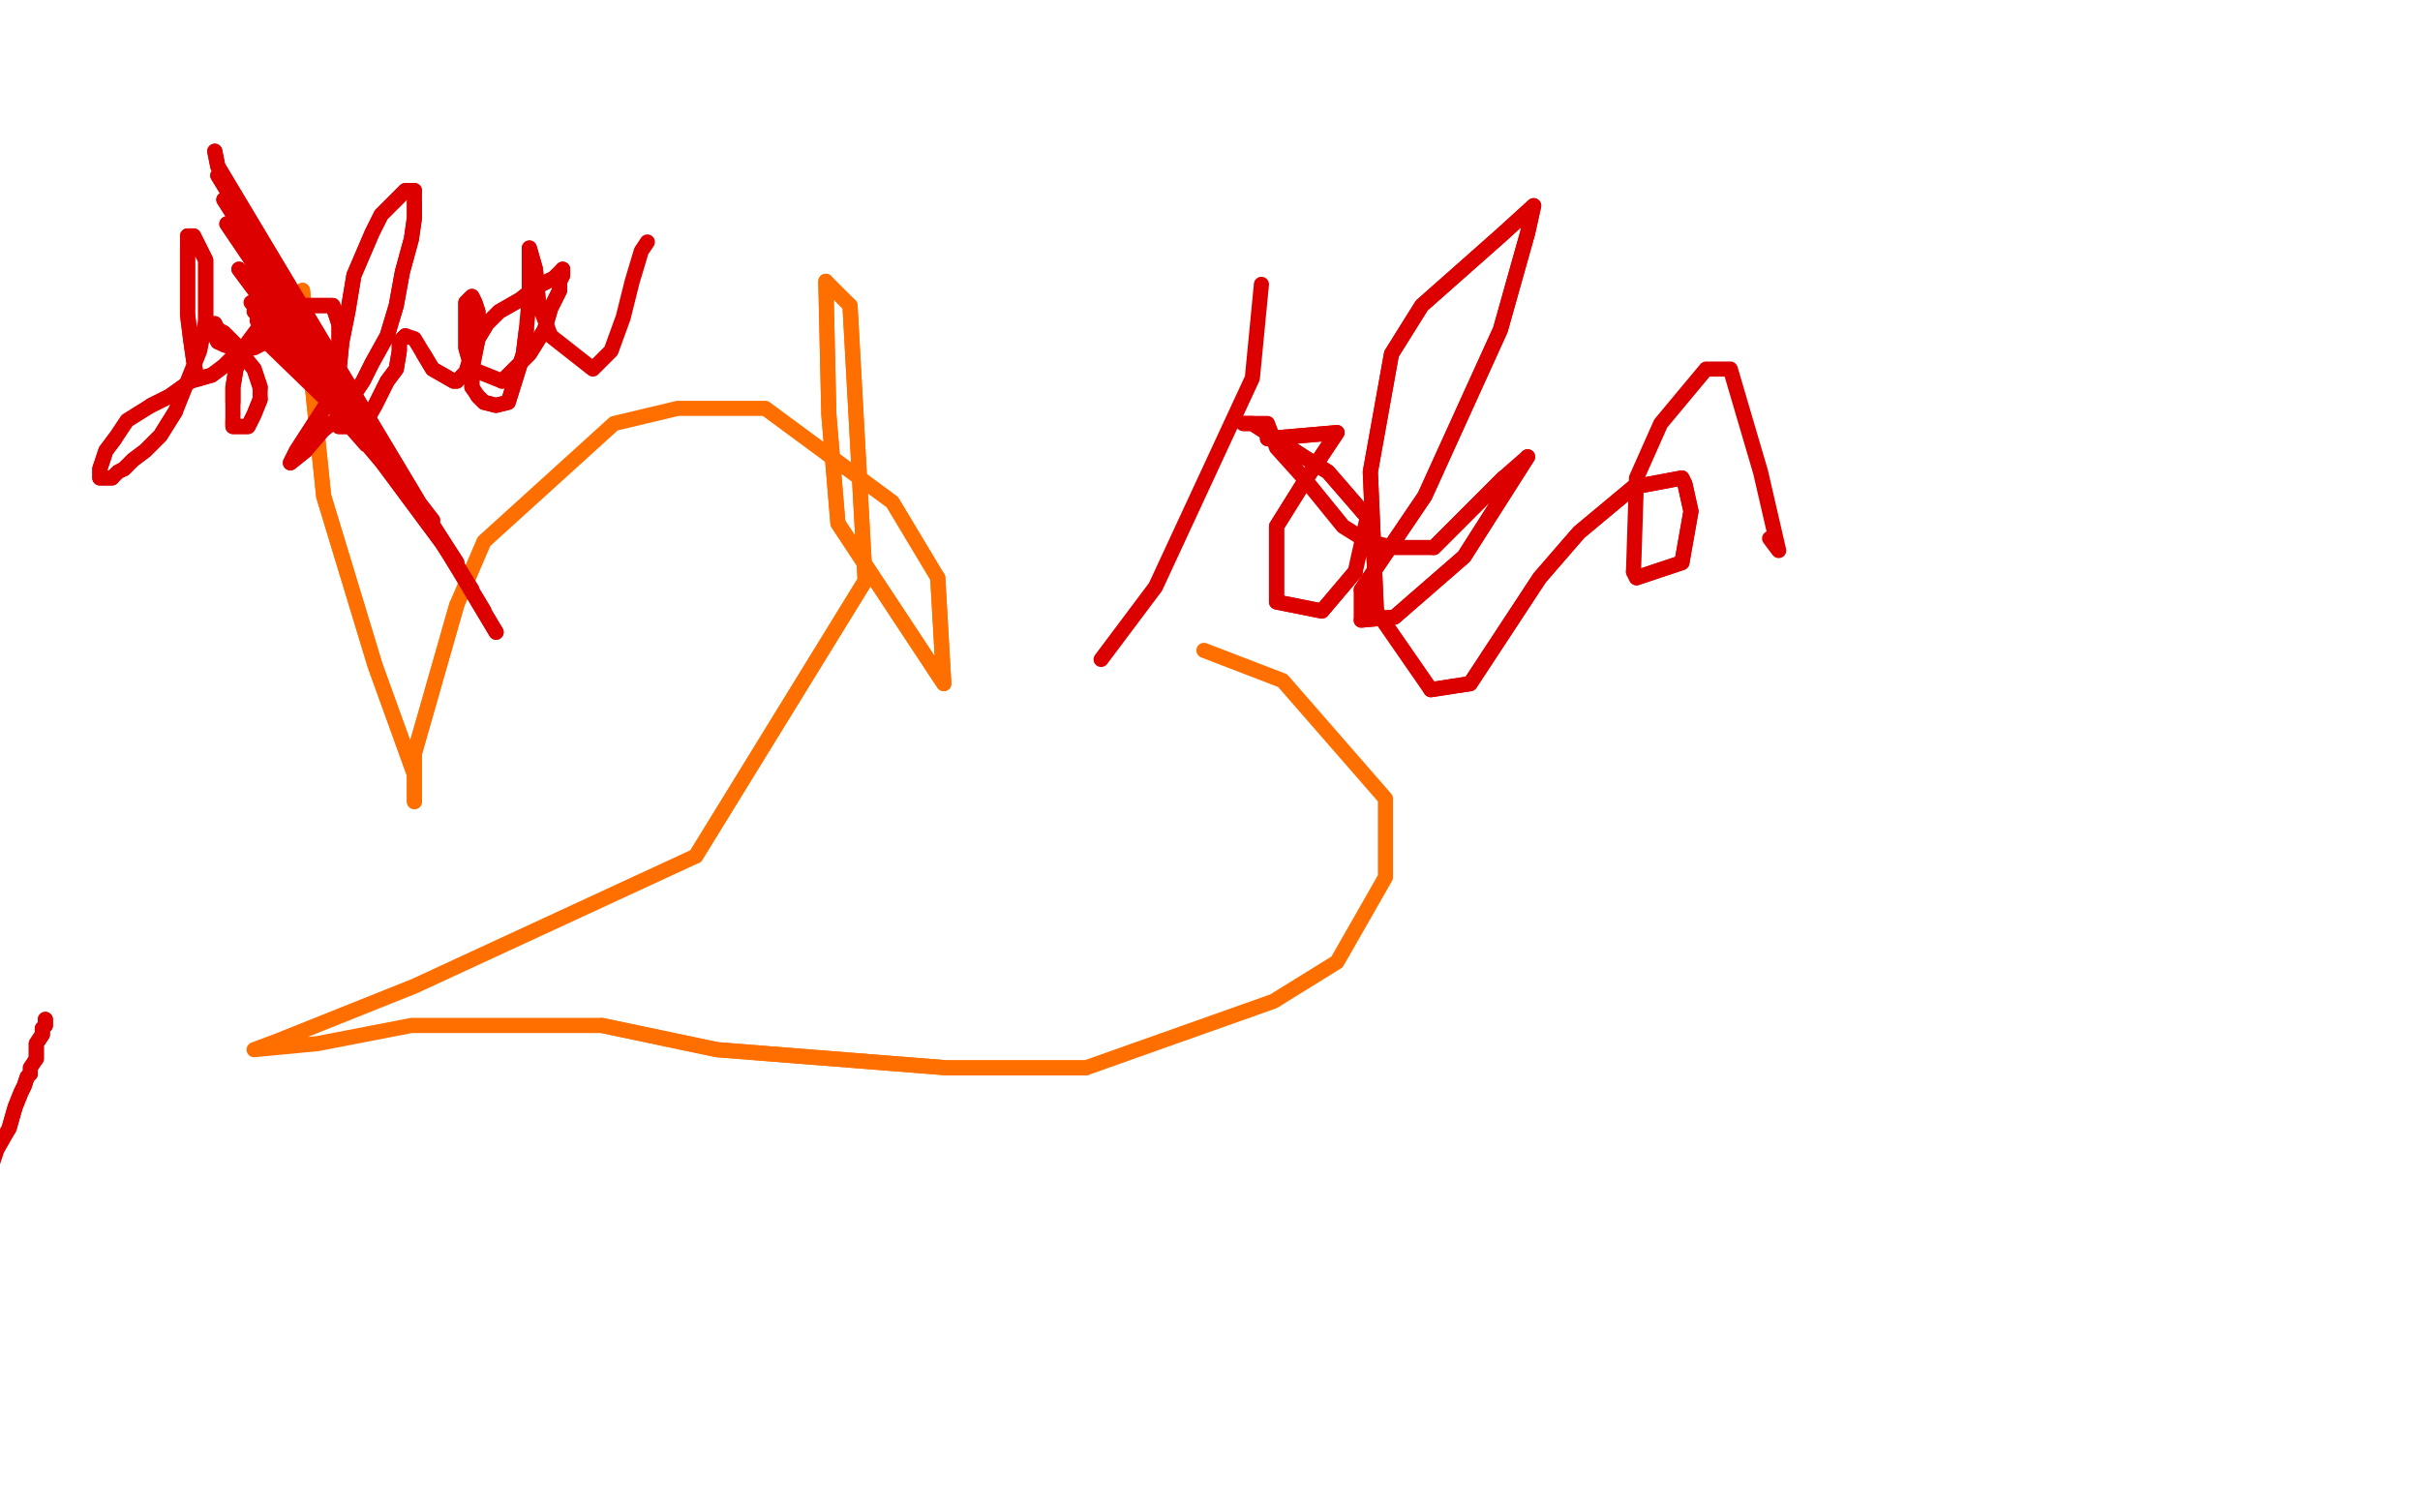 <?xml version="1.0" standalone="no"?>
<!DOCTYPE svg PUBLIC "-//W3C//DTD SVG 1.1//EN"
"http://www.w3.org/Graphics/SVG/1.1/DTD/svg11.dtd">

<svg width="800" height="500" version="1.1" xmlns="http://www.w3.org/2000/svg" xmlns:xlink="http://www.w3.org/1999/xlink" style="stroke-antialiasing: false"><desc>This SVG has been created on https://colorillo.com/</desc><rect x='0' y='0' width='800' height='500' style='fill: rgb(255,255,255); stroke-width:0' /><polyline points="100,96 107,164 107,164 124,220 124,220 137,256 137,256 137,261 137,261 137,265 137,265 137,264 137,264 137,249 137,249 151,200 151,200" style="fill: none; stroke: #ff6f00; stroke-width: 5; stroke-linejoin: round; stroke-linecap: round; stroke-antialiasing: false; stroke-antialias: 0; opacity: 1.0"/>
<polyline points="310,191 312,226 277,173 274,137 273,93" style="fill: none; stroke: #ff6f00; stroke-width: 5; stroke-linejoin: round; stroke-linecap: round; stroke-antialiasing: false; stroke-antialias: 0; opacity: 1.0"/>
<polyline points="281,101 286,192 230,283" style="fill: none; stroke: #ff6f00; stroke-width: 5; stroke-linejoin: round; stroke-linecap: round; stroke-antialiasing: false; stroke-antialias: 0; opacity: 1.0"/>
<polyline points="199,339 237,347 313,353 359,353" style="fill: none; stroke: #ff6f00; stroke-width: 5; stroke-linejoin: round; stroke-linecap: round; stroke-antialiasing: false; stroke-antialias: 0; opacity: 1.0"/>
<polyline points="100,96 107,164 107,164 124,220 124,220 137,256 137,256 137,261 137,261 137,265 137,265 137,264 137,264 137,249 137,249 151,200 151,200 160,179 160,179 203,140 203,140 224,135 224,135 253,135 253,135 295,166 295,166 310,191 312,226 277,173 274,137 273,93 281,101 286,192 230,283 137,326 92,344 84,347 105,345 136,339 199,339 237,347 313,353 359,353 421,331 442,318 458,290 458,264 424,225 398,215" style="fill: none; stroke: #ff6f00; stroke-width: 5; stroke-linejoin: round; stroke-linecap: round; stroke-antialiasing: false; stroke-antialias: 0; opacity: 1.0"/>
<polyline points="65,125 64,119 64,119 63,112 63,112 62,104 62,104 62,95 62,95 62,89 62,89 62,85 62,85 62,82 62,82" style="fill: none; stroke: #dc0000; stroke-width: 5; stroke-linejoin: round; stroke-linecap: round; stroke-antialiasing: false; stroke-antialias: 0; opacity: 1.0"/>
<polyline points="62,78 64,78 65,80 68,86 68,95 68,106" style="fill: none; stroke: #dc0000; stroke-width: 5; stroke-linejoin: round; stroke-linecap: round; stroke-antialiasing: false; stroke-antialias: 0; opacity: 1.0"/>
<polyline points="58,136 53,144 48,149 44,152 41,155" style="fill: none; stroke: #dc0000; stroke-width: 5; stroke-linejoin: round; stroke-linecap: round; stroke-antialiasing: false; stroke-antialias: 0; opacity: 1.0"/>
<polyline points="37,158 34,158 33,158 33,155 35,149 38,145" style="fill: none; stroke: #dc0000; stroke-width: 5; stroke-linejoin: round; stroke-linecap: round; stroke-antialiasing: false; stroke-antialias: 0; opacity: 1.0"/>
<polyline points="50,134 56,131 63,126 70,124 74,121 78,117 82,114 83,112 85,110" style="fill: none; stroke: #dc0000; stroke-width: 5; stroke-linejoin: round; stroke-linecap: round; stroke-antialiasing: false; stroke-antialias: 0; opacity: 1.0"/>
<polyline points="80,117 78,122 77,128 77,133" style="fill: none; stroke: #dc0000; stroke-width: 5; stroke-linejoin: round; stroke-linecap: round; stroke-antialiasing: false; stroke-antialias: 0; opacity: 1.0"/>
<polyline points="86,128 84,122 80,117 78,114 74,110 72,109 71,107 71,107 71,108 71,111 72,113" style="fill: none; stroke: #dc0000; stroke-width: 5; stroke-linejoin: round; stroke-linecap: round; stroke-antialiasing: false; stroke-antialias: 0; opacity: 1.0"/>
<polyline points="77,139 77,141 79,141 82,141 84,137 86,132" style="fill: none; stroke: #dc0000; stroke-width: 5; stroke-linejoin: round; stroke-linecap: round; stroke-antialiasing: false; stroke-antialias: 0; opacity: 1.0"/>
<polyline points="91,110 94,107 97,104 101,101 104,101 110,101 112,107" style="fill: none; stroke: #dc0000; stroke-width: 5; stroke-linejoin: round; stroke-linecap: round; stroke-antialiasing: false; stroke-antialias: 0; opacity: 1.0"/>
<polyline points="112,119 109,132 98,149 96,153 101,149" style="fill: none; stroke: #dc0000; stroke-width: 5; stroke-linejoin: round; stroke-linecap: round; stroke-antialiasing: false; stroke-antialias: 0; opacity: 1.0"/>
<polyline points="107,142 112,138 120,126 123,120 128,111 131,101 133,90 136,79 137,72 137,67" style="fill: none; stroke: #dc0000; stroke-width: 5; stroke-linejoin: round; stroke-linecap: round; stroke-antialiasing: false; stroke-antialias: 0; opacity: 1.0"/>
<polyline points="137,63 134,63 126,71 123,77 120,84 117,91 115,103 113,113 112,123 112,131 112,141 113,141 120,141 124,134 128,126 131,122 132,116 132,113 134,111" style="fill: none; stroke: #dc0000; stroke-width: 5; stroke-linejoin: round; stroke-linecap: round; stroke-antialiasing: false; stroke-antialias: 0; opacity: 1.0"/>
<polyline points="140,117 143,122 150,126 151,126" style="fill: none; stroke: #dc0000; stroke-width: 5; stroke-linejoin: round; stroke-linecap: round; stroke-antialiasing: false; stroke-antialias: 0; opacity: 1.0"/>
<polyline points="158,110 158,103 157,100 156,98 154,100 154,106 154,115 156,122" style="fill: none; stroke: #dc0000; stroke-width: 5; stroke-linejoin: round; stroke-linecap: round; stroke-antialiasing: false; stroke-antialias: 0; opacity: 1.0"/>
<polyline points="166,126 175,117 180,109 182,102 185,96 185,93 186,91 186,89" style="fill: none; stroke: #dc0000; stroke-width: 5; stroke-linejoin: round; stroke-linecap: round; stroke-antialiasing: false; stroke-antialias: 0; opacity: 1.0"/>
<polyline points="183,92 177,95 172,99 165,103 161,107 158,112 157,117 156,122 156,128" style="fill: none; stroke: #dc0000; stroke-width: 5; stroke-linejoin: round; stroke-linecap: round; stroke-antialiasing: false; stroke-antialias: 0; opacity: 1.0"/>
<polyline points="158,131 160,133 164,134 168,133 173,117 174,109" style="fill: none; stroke: #dc0000; stroke-width: 5; stroke-linejoin: round; stroke-linecap: round; stroke-antialiasing: false; stroke-antialias: 0; opacity: 1.0"/>
<polyline points="175,98 175,90 175,84 175,82 175,82 177,89 178,100" style="fill: none; stroke: #dc0000; stroke-width: 5; stroke-linejoin: round; stroke-linecap: round; stroke-antialiasing: false; stroke-antialias: 0; opacity: 1.0"/>
<polyline points="65,125 64,119 64,119 63,112 63,112 62,104 62,104 62,95 62,95 62,89 62,89 62,85 62,85 62,82 62,82 62,79 62,79 62,78 64,78 65,80 68,86 68,95 68,106 66,116 62,126 58,136 53,144 48,149 44,152 41,155 39,156 37,158 34,158 33,158 33,155 35,149 38,145 42,139 50,134 56,131 63,126 70,124 74,121 78,117 82,114 83,112 85,110 85,109 85,109 85,109 82,113 80,117 78,122 77,128 77,133 77,137 77,139 77,141 79,141 82,141 84,137 86,132 86,128 84,122 80,117 78,114 74,110 72,109 71,107 71,107 71,108 71,111 72,113 74,114 77,115 81,115 84,115 88,113 91,110 94,107 97,104 101,101 104,101 110,101 112,107 112,119 109,132 98,149 96,153 101,149 107,142 112,138 120,126 123,120 128,111 131,101 133,90 136,79 137,72 137,67 137,63 134,63 126,71 123,77 120,84 117,91 115,103 113,113 112,123 112,131 112,141 113,141 120,141 124,134 128,126 131,122 132,116 132,113 134,111 134,111 137,112 140,117 143,122 150,126 151,126 154,123 158,110 158,103 157,100 156,98 154,100 154,106 154,115 156,122 166,126 175,117 180,109 182,102 185,96 185,93 186,91 186,89 183,92 177,95 172,99 165,103 161,107 158,112 157,117 156,122 156,128 158,131 160,133 164,134 168,133 173,117 174,109 175,98 175,90 175,84 175,82 175,82 177,89 178,100 182,111 196,122 202,116 206,105 209,93 212,83 214,80" style="fill: none; stroke: #dc0000; stroke-width: 5; stroke-linejoin: round; stroke-linecap: round; stroke-antialiasing: false; stroke-antialias: 0; opacity: 1.0"/>
<polyline points="71,50 72,55 72,55 164,209 164,209 72,55 72,55 160,202 160,202 72,58 72,58 156,195 156,195 74,66 74,66 151,186 151,186 75,74 75,74 148,182 148,182 79,89 79,89 143,172 143,172 83,100 83,100 129,156 84,103 124,150 85,106 121,147 86,107 117,141 85,110 115,139" style="fill: none; stroke: #dc0000; stroke-width: 5; stroke-linejoin: round; stroke-linecap: round; stroke-antialiasing: false; stroke-antialias: 0; opacity: 1.0"/>
<polyline points="71,50 72,55 72,55 164,209 164,209 72,55 72,55 160,202 160,202 72,58 72,58 156,195 156,195 74,66 74,66 151,186 151,186 75,74 75,74 148,182 148,182 79,89 79,89 143,172 143,172" style="fill: none; stroke: #dc0000; stroke-width: 5; stroke-linejoin: round; stroke-linecap: round; stroke-antialiasing: false; stroke-antialias: 0; opacity: 1.0"/>
<polyline points="15,337 15,339 15,339 15,339 15,339 14,340 14,340 14,342 14,342 12,345 12,345 12,347 12,347 12,350 12,350" style="fill: none; stroke: #dc0000; stroke-width: 5; stroke-linejoin: round; stroke-linecap: round; stroke-antialiasing: false; stroke-antialias: 0; opacity: 1.0"/>
<polyline points="10,355 9,356 8,359 7,361 5,366 3,373" style="fill: none; stroke: #dc0000; stroke-width: 5; stroke-linejoin: round; stroke-linecap: round; stroke-antialiasing: false; stroke-antialias: 0; opacity: 1.0"/>
<polyline points="-4,389 -5,391 -5,392 -6,394 -7,394" style="fill: none; stroke: #dc0000; stroke-width: 5; stroke-linejoin: round; stroke-linecap: round; stroke-antialiasing: false; stroke-antialias: 0; opacity: 1.0"/>
<polyline points="15,337 15,339 15,339 15,339 15,339 14,340 14,340 14,342 14,342 12,345 12,345 12,347 12,347 12,350 12,350 10,353 10,353 10,355 9,356 8,359 7,361 5,366 3,373 -1,380 -3,386 -4,389 -5,391 -5,392 -6,394 -7,394 -8,395 -9,395 -9,395 -12,396" style="fill: none; stroke: #dc0000; stroke-width: 5; stroke-linejoin: round; stroke-linecap: round; stroke-antialiasing: false; stroke-antialias: 0; opacity: 1.0"/>
<polyline points="417,94 414,125 414,125 382,194 382,194 364,218 364,218" style="fill: none; stroke: #dc0000; stroke-width: 5; stroke-linejoin: round; stroke-linecap: round; stroke-antialiasing: false; stroke-antialias: 0; opacity: 1.0"/>
<polyline points="419,145 442,143 442,143 432,158 432,158 422,174 422,174 422,187 422,187 422,194 422,194 422,199 422,199 437,202 437,202 448,189 448,189" style="fill: none; stroke: #dc0000; stroke-width: 5; stroke-linejoin: round; stroke-linecap: round; stroke-antialiasing: false; stroke-antialias: 0; opacity: 1.0"/>
<polyline points="452,171 439,156 431,151 414,140 411,140" style="fill: none; stroke: #dc0000; stroke-width: 5; stroke-linejoin: round; stroke-linecap: round; stroke-antialiasing: false; stroke-antialias: 0; opacity: 1.0"/>
<polyline points="505,151 484,184 461,204 450,205" style="fill: none; stroke: #dc0000; stroke-width: 5; stroke-linejoin: round; stroke-linecap: round; stroke-antialiasing: false; stroke-antialias: 0; opacity: 1.0"/>
<polyline points="474,181 497,158" style="fill: none; stroke: #dc0000; stroke-width: 5; stroke-linejoin: round; stroke-linecap: round; stroke-antialiasing: false; stroke-antialias: 0; opacity: 1.0"/>
<polyline points="450,195 471,164 496,109 505,77 507,68 496,78 470,101 460,117 453,156 455,202" style="fill: none; stroke: #dc0000; stroke-width: 5; stroke-linejoin: round; stroke-linecap: round; stroke-antialiasing: false; stroke-antialias: 0; opacity: 1.0"/>
<polyline points="473,228 486,226 509,191 522,176 540,161 556,158 557,160 559,169 556,186 541,191 540,189" style="fill: none; stroke: #dc0000; stroke-width: 5; stroke-linejoin: round; stroke-linecap: round; stroke-antialiasing: false; stroke-antialias: 0; opacity: 1.0"/>
<circle cx="585.5" cy="169.5" r="2" style="fill: #dc0000; stroke-antialiasing: false; stroke-antialias: 0; opacity: 1.0"/>
<polyline points="419,145 442,143 442,143 432,158 432,158 422,174 422,174 422,187 422,187 422,194 422,194 422,199 422,199 437,202 437,202 448,189 448,189 452,171 439,156 431,151 414,140 411,140 414,140 419,140 422,148 431,158 444,174 452,179 461,181 474,181 497,158 505,151 484,184 461,204 450,205 450,195 471,164 496,109 505,77 507,68 496,78 470,101 460,117 453,156 455,202 473,228 486,226 509,191 522,176 540,161 556,158 557,160 559,169 556,186 541,191 540,189 541,158 549,140 564,122 572,122 582,156 585,169 588,182 585,178" style="fill: none; stroke: #dc0000; stroke-width: 5; stroke-linejoin: round; stroke-linecap: round; stroke-antialiasing: false; stroke-antialias: 0; opacity: 1.0"/>
</svg>
